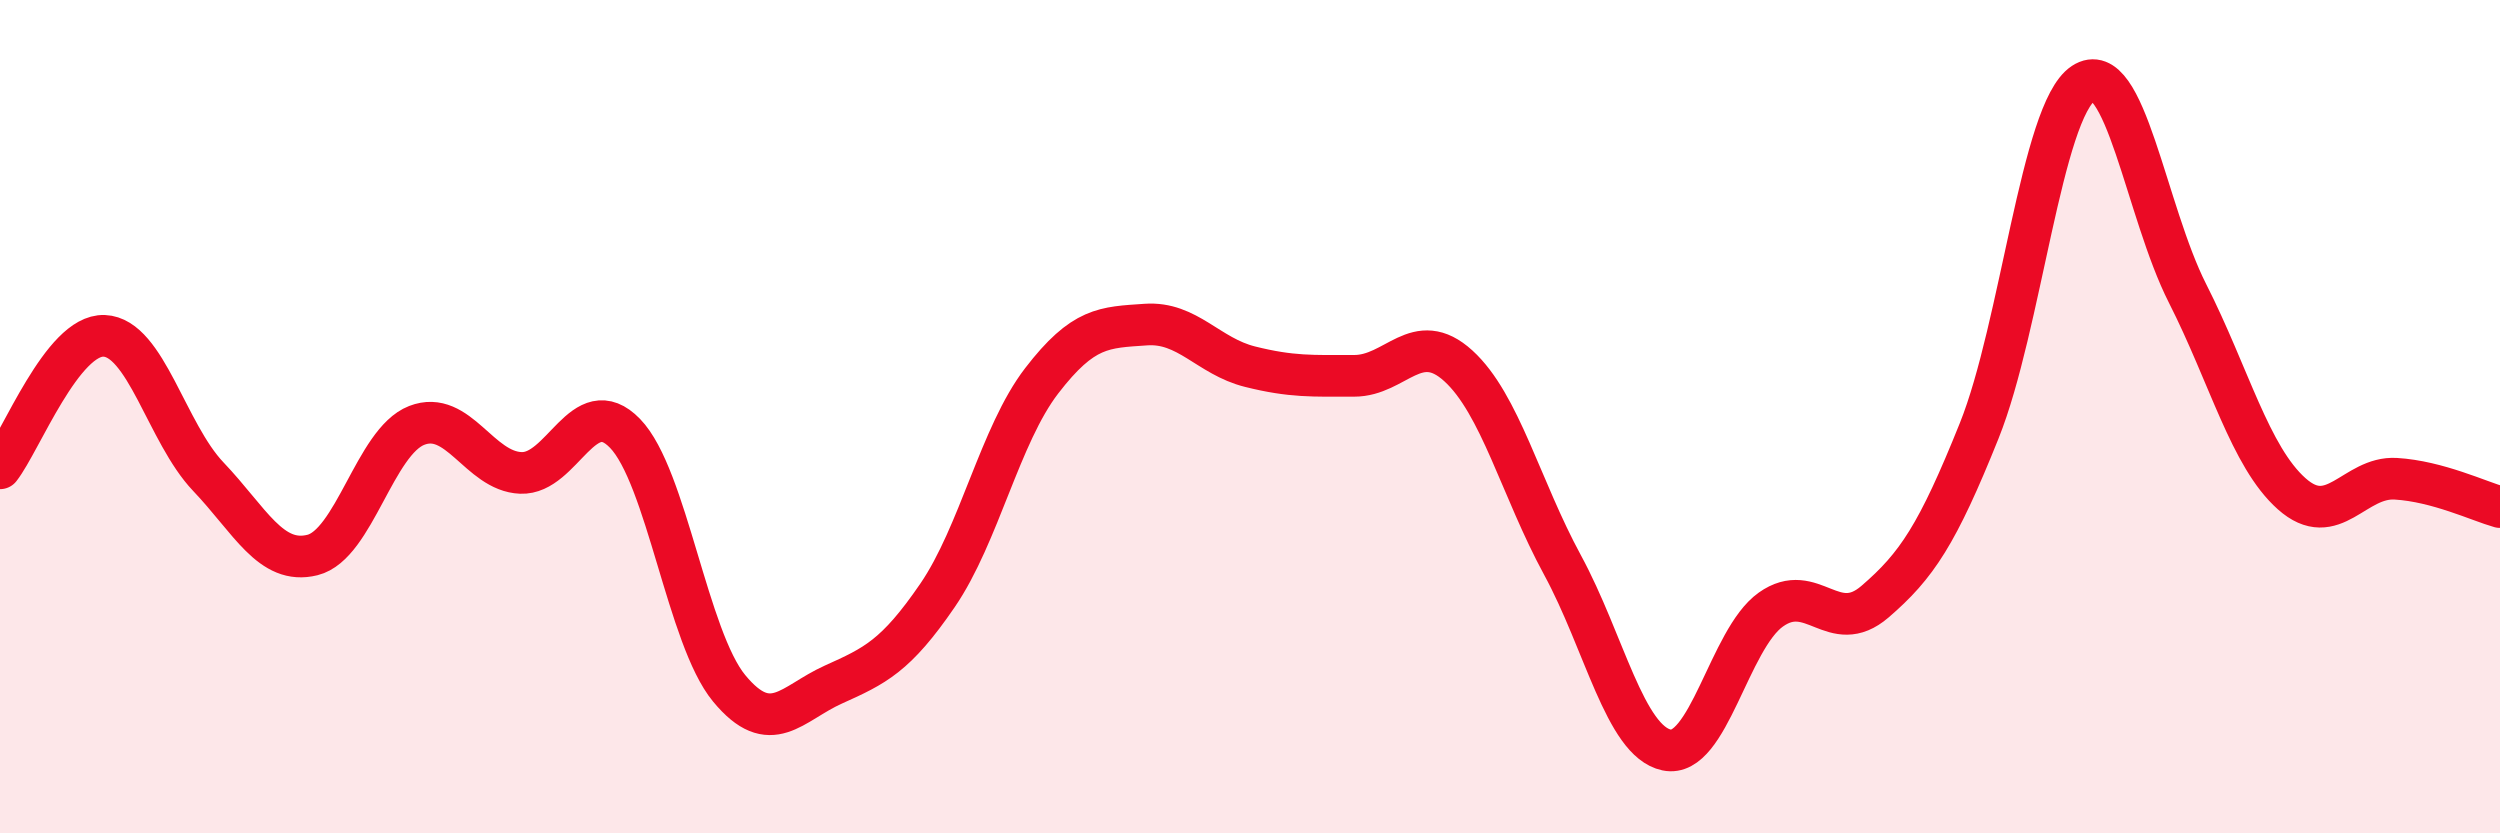 
    <svg width="60" height="20" viewBox="0 0 60 20" xmlns="http://www.w3.org/2000/svg">
      <path
        d="M 0,11.24 C 0.5,10.6 1.5,8.02 2.5,8.06 C 3.5,8.1 4,10.39 5,11.44 C 6,12.49 6.5,13.57 7.5,13.32 C 8.5,13.07 9,10.6 10,10.21 C 11,9.82 11.5,11.31 12.5,11.35 C 13.5,11.39 14,9.37 15,10.4 C 16,11.43 16.5,15.31 17.5,16.52 C 18.5,17.73 19,16.88 20,16.43 C 21,15.98 21.5,15.75 22.5,14.29 C 23.5,12.83 24,10.44 25,9.14 C 26,7.84 26.5,7.86 27.5,7.79 C 28.5,7.72 29,8.55 30,8.8 C 31,9.05 31.5,9.02 32.5,9.02 C 33.5,9.02 34,7.87 35,8.78 C 36,9.69 36.5,11.72 37.5,13.56 C 38.5,15.4 39,17.79 40,18 C 41,18.21 41.5,15.34 42.5,14.63 C 43.5,13.92 44,15.3 45,14.44 C 46,13.58 46.5,12.83 47.5,10.34 C 48.5,7.85 49,2.66 50,2 C 51,1.34 51.5,5.07 52.5,7.04 C 53.5,9.01 54,10.96 55,11.85 C 56,12.74 56.5,11.43 57.5,11.49 C 58.5,11.55 59.5,12.03 60,12.17L60 20L0 20Z"
        fill="#EB0A25"
        opacity="0.1"
        stroke-linecap="round"
        stroke-linejoin="round"
      />
      <path
        d="M 0,11.24 C 0.5,10.6 1.5,8.02 2.5,8.06 C 3.5,8.1 4,10.39 5,11.44 C 6,12.49 6.5,13.57 7.5,13.32 C 8.5,13.07 9,10.6 10,10.21 C 11,9.82 11.5,11.31 12.5,11.35 C 13.5,11.39 14,9.37 15,10.4 C 16,11.43 16.5,15.31 17.5,16.52 C 18.5,17.73 19,16.88 20,16.43 C 21,15.98 21.5,15.75 22.5,14.29 C 23.5,12.83 24,10.44 25,9.14 C 26,7.84 26.5,7.86 27.5,7.79 C 28.5,7.72 29,8.55 30,8.8 C 31,9.05 31.5,9.02 32.5,9.02 C 33.5,9.02 34,7.87 35,8.78 C 36,9.69 36.5,11.72 37.5,13.56 C 38.5,15.4 39,17.79 40,18 C 41,18.21 41.5,15.34 42.5,14.63 C 43.5,13.92 44,15.3 45,14.44 C 46,13.58 46.5,12.83 47.5,10.34 C 48.5,7.85 49,2.66 50,2 C 51,1.34 51.5,5.07 52.5,7.04 C 53.5,9.01 54,10.96 55,11.85 C 56,12.74 56.5,11.43 57.5,11.49 C 58.5,11.55 59.5,12.03 60,12.17"
        stroke="#EB0A25"
        stroke-width="1"
        fill="none"
        stroke-linecap="round"
        stroke-linejoin="round"
      />
    </svg>
  